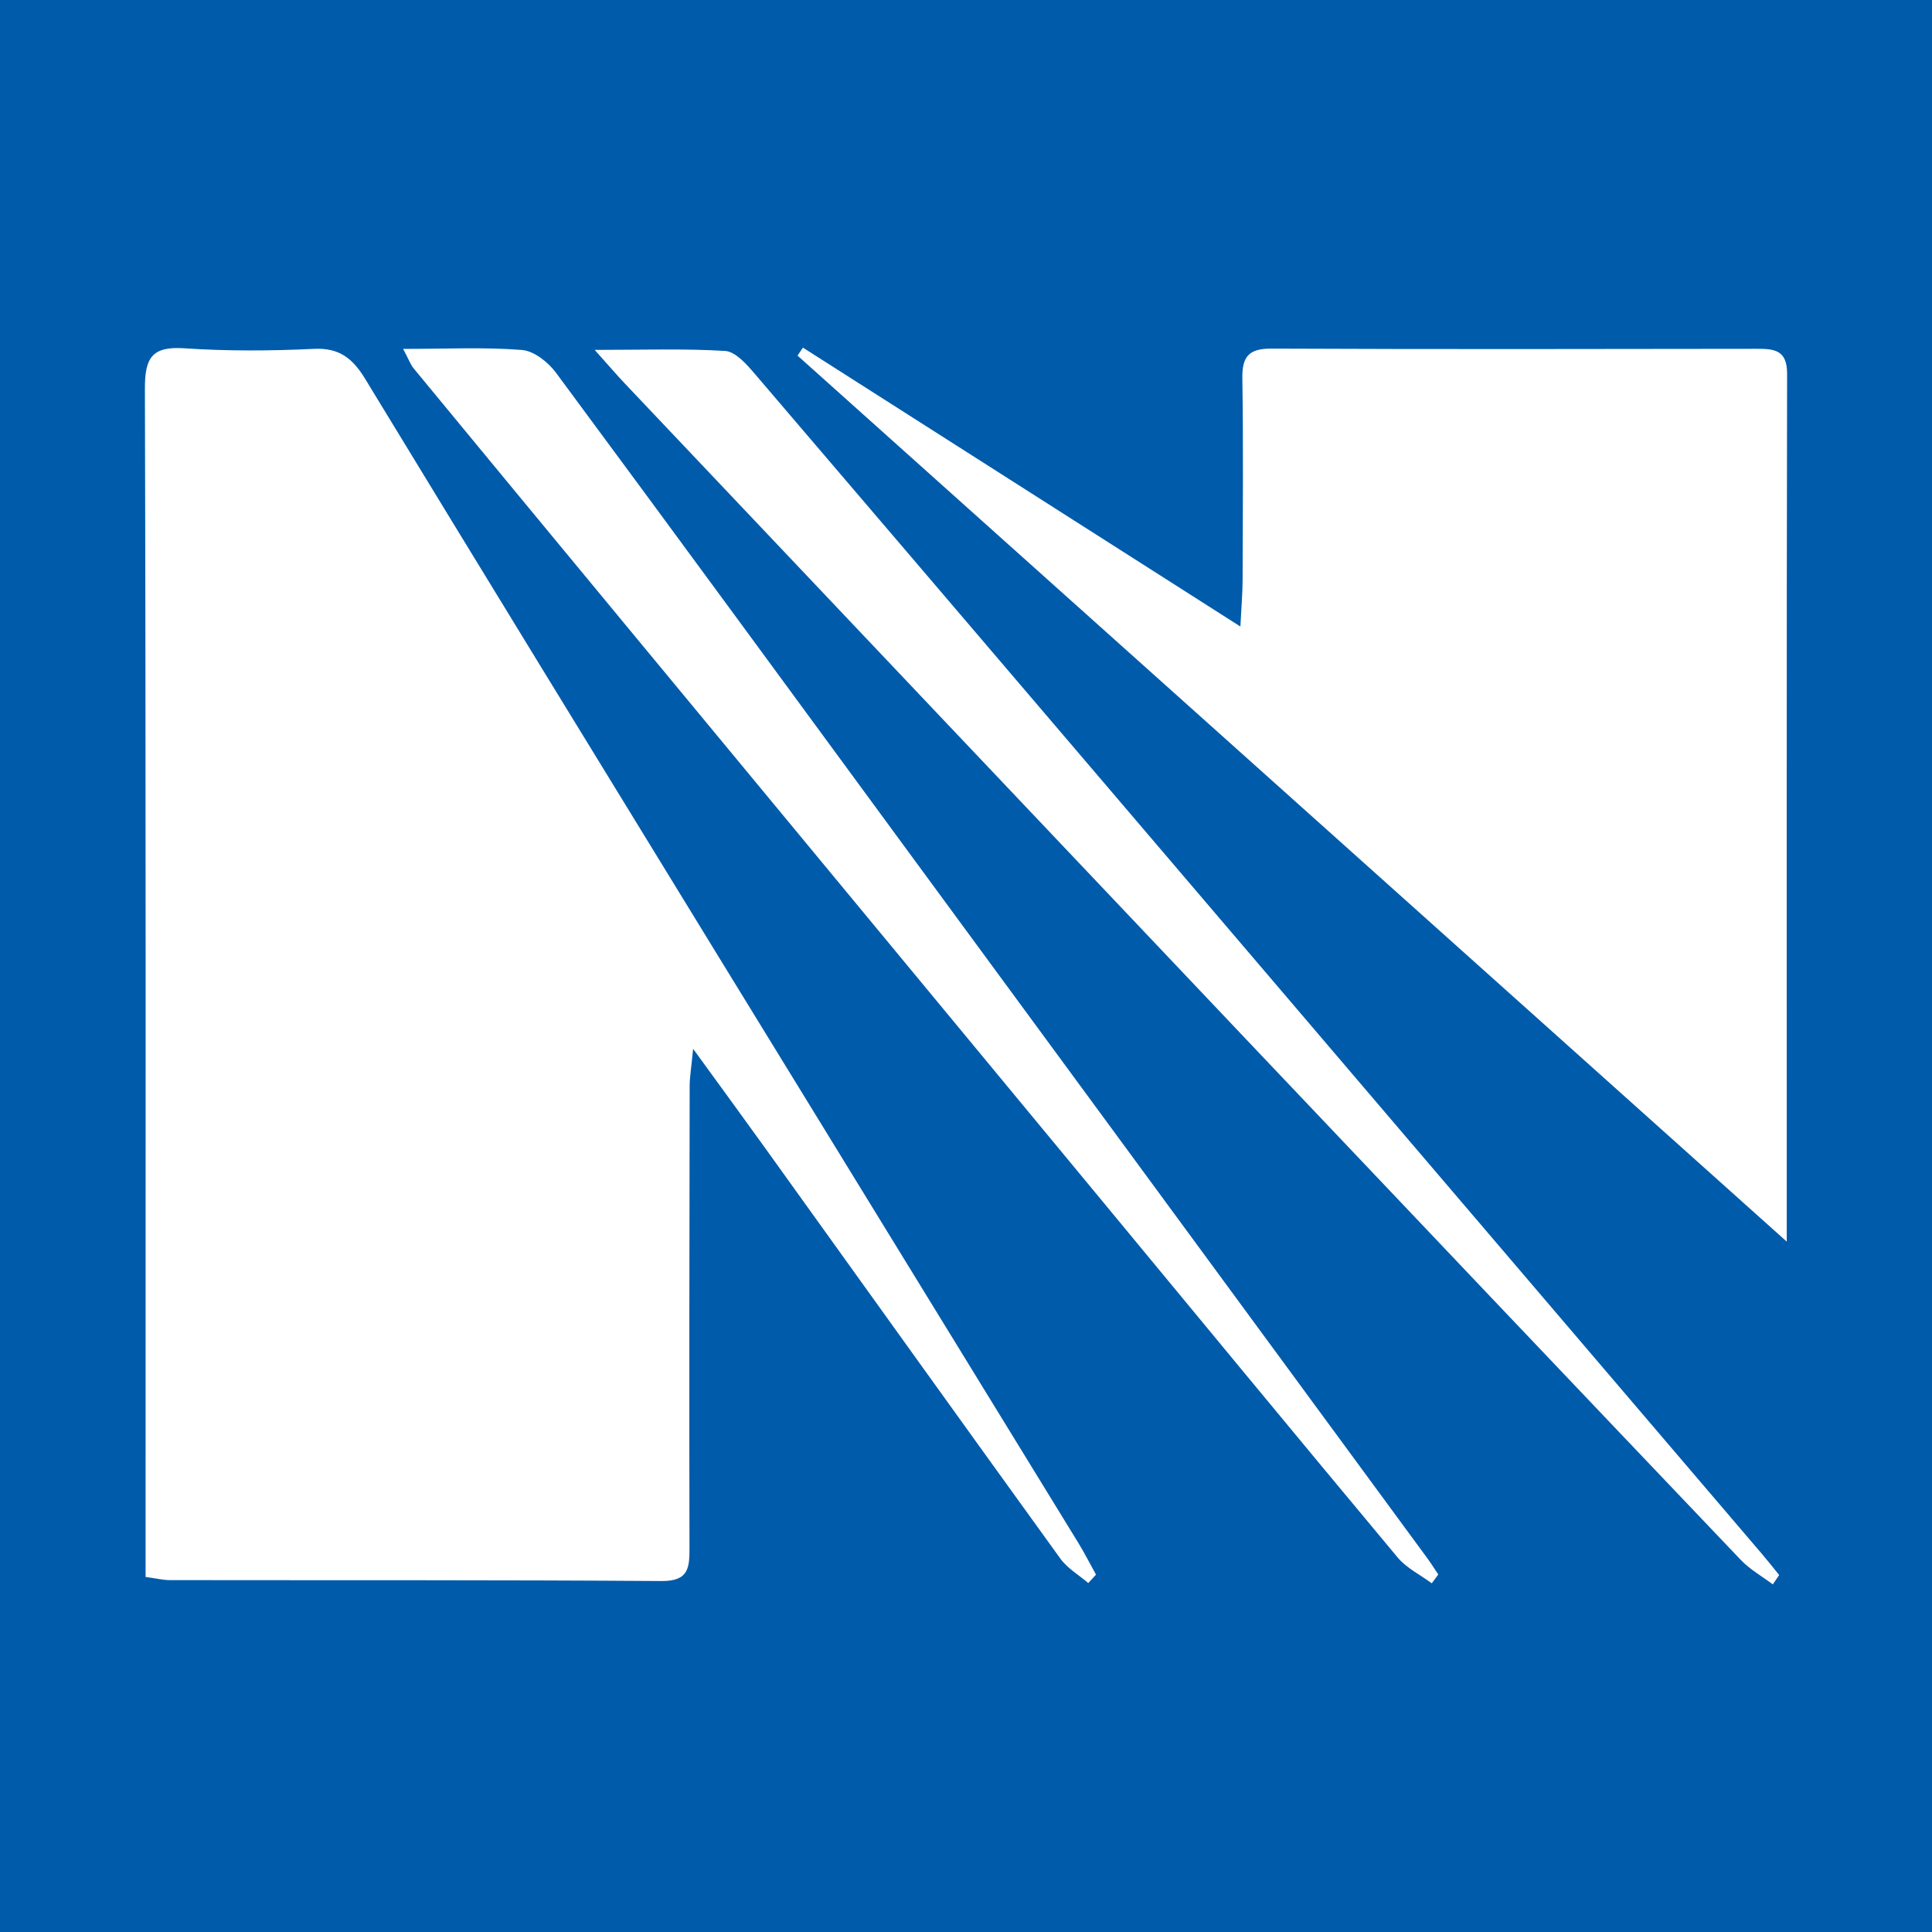 <?xml version="1.0" encoding="utf-8"?>
<!-- Generator: Adobe Illustrator 17.0.0, SVG Export Plug-In . SVG Version: 6.00 Build 0)  -->
<!DOCTYPE svg PUBLIC "-//W3C//DTD SVG 1.1//EN" "http://www.w3.org/Graphics/SVG/1.1/DTD/svg11.dtd">
<svg version="1.1" id="Layer_1" xmlns="http://www.w3.org/2000/svg" xmlns:xlink="http://www.w3.org/1999/xlink" x="0px" y="0px"
	 width="200px" height="200px" viewBox="0 0 200 200" enable-background="new 0 0 200 200" xml:space="preserve">
<rect fill="#005BAB" width="200" height="200"/>
<g>
	<path fill="#FFFFFF" d="M15.072,163.247c0-1.737,0-3.142,0-4.546c0-39.479,0.037-78.958-0.072-118.437
		c-0.009-3.195,0.694-4.436,4.075-4.209c4.459,0.299,8.959,0.275,13.426,0.059c2.653-0.128,4.025,1.013,5.309,3.122
		c12.18,20.016,24.428,39.99,36.675,59.965c12.367,20.171,24.758,40.327,37.128,60.495c0.66,1.076,1.232,2.207,1.845,3.312
		c-0.268,0.29-0.535,0.579-0.803,0.869c-0.975-0.838-2.16-1.524-2.892-2.537c-10.21-14.124-20.355-28.295-30.523-42.449
		c-2.25-3.132-4.529-6.243-7.488-10.317c-0.192,1.994-0.356,2.916-0.358,3.839c-0.027,15.909-0.055,31.819-0.019,47.728
		c0.005,2.101-0.031,3.547-2.886,3.527c-16.969-0.12-33.94-0.07-50.91-0.095C16.898,163.572,16.217,163.401,15.072,163.247z"/>
	<path fill="#FFFFFF" d="M184.963,128.531c-34.587-30.978-68.496-61.349-102.404-91.72c0.187-0.275,0.374-0.55,0.56-0.825
		c14.87,9.481,29.741,18.961,45.286,28.872c0.105-2.124,0.224-3.461,0.228-4.799c0.021-6.957,0.082-13.915-0.026-20.87
		c-0.035-2.264,0.652-3.111,3.007-3.101c16.744,0.074,33.488,0.046,50.231,0.021c1.831-0.003,3.16,0.113,3.155,2.581
		C184.942,68.281,184.963,97.873,184.963,128.531z"/>
	<path fill="#FFFFFF" d="M41.732,36.118c4.546,0,8.443-0.193,12.301,0.111c1.242,0.098,2.711,1.26,3.518,2.35
		c12.41,16.759,24.724,33.588,37.068,50.396c17.711,24.115,35.429,48.224,53.14,72.338c0.399,0.543,0.755,1.118,1.131,1.677
		c-0.225,0.304-0.45,0.608-0.676,0.912c-1.191-0.883-2.613-1.572-3.536-2.678c-10.343-12.392-20.607-24.849-30.897-37.285
		c-16.523-19.97-33.05-39.937-49.572-59.908c-7.132-8.621-14.261-17.244-21.376-25.879C42.489,37.734,42.302,37.186,41.732,36.118z"
		/>
	<path fill="#FFFFFF" d="M183.521,164.015c-1.112-0.837-2.367-1.537-3.314-2.531c-17.062-17.911-34.096-35.849-51.116-53.799
		c-21.48-22.652-42.943-45.32-64.409-67.985c-0.878-0.927-1.707-1.9-3.12-3.478c4.987,0,9.256-0.151,13.5,0.107
		c1.044,0.063,2.173,1.317,2.982,2.263c22.657,26.505,45.275,53.043,67.905,79.571c12.155,14.249,24.32,28.49,36.478,42.737
		c0.599,0.702,1.169,1.43,1.752,2.146C183.959,163.369,183.74,163.692,183.521,164.015z"/>
</g>
</svg>
